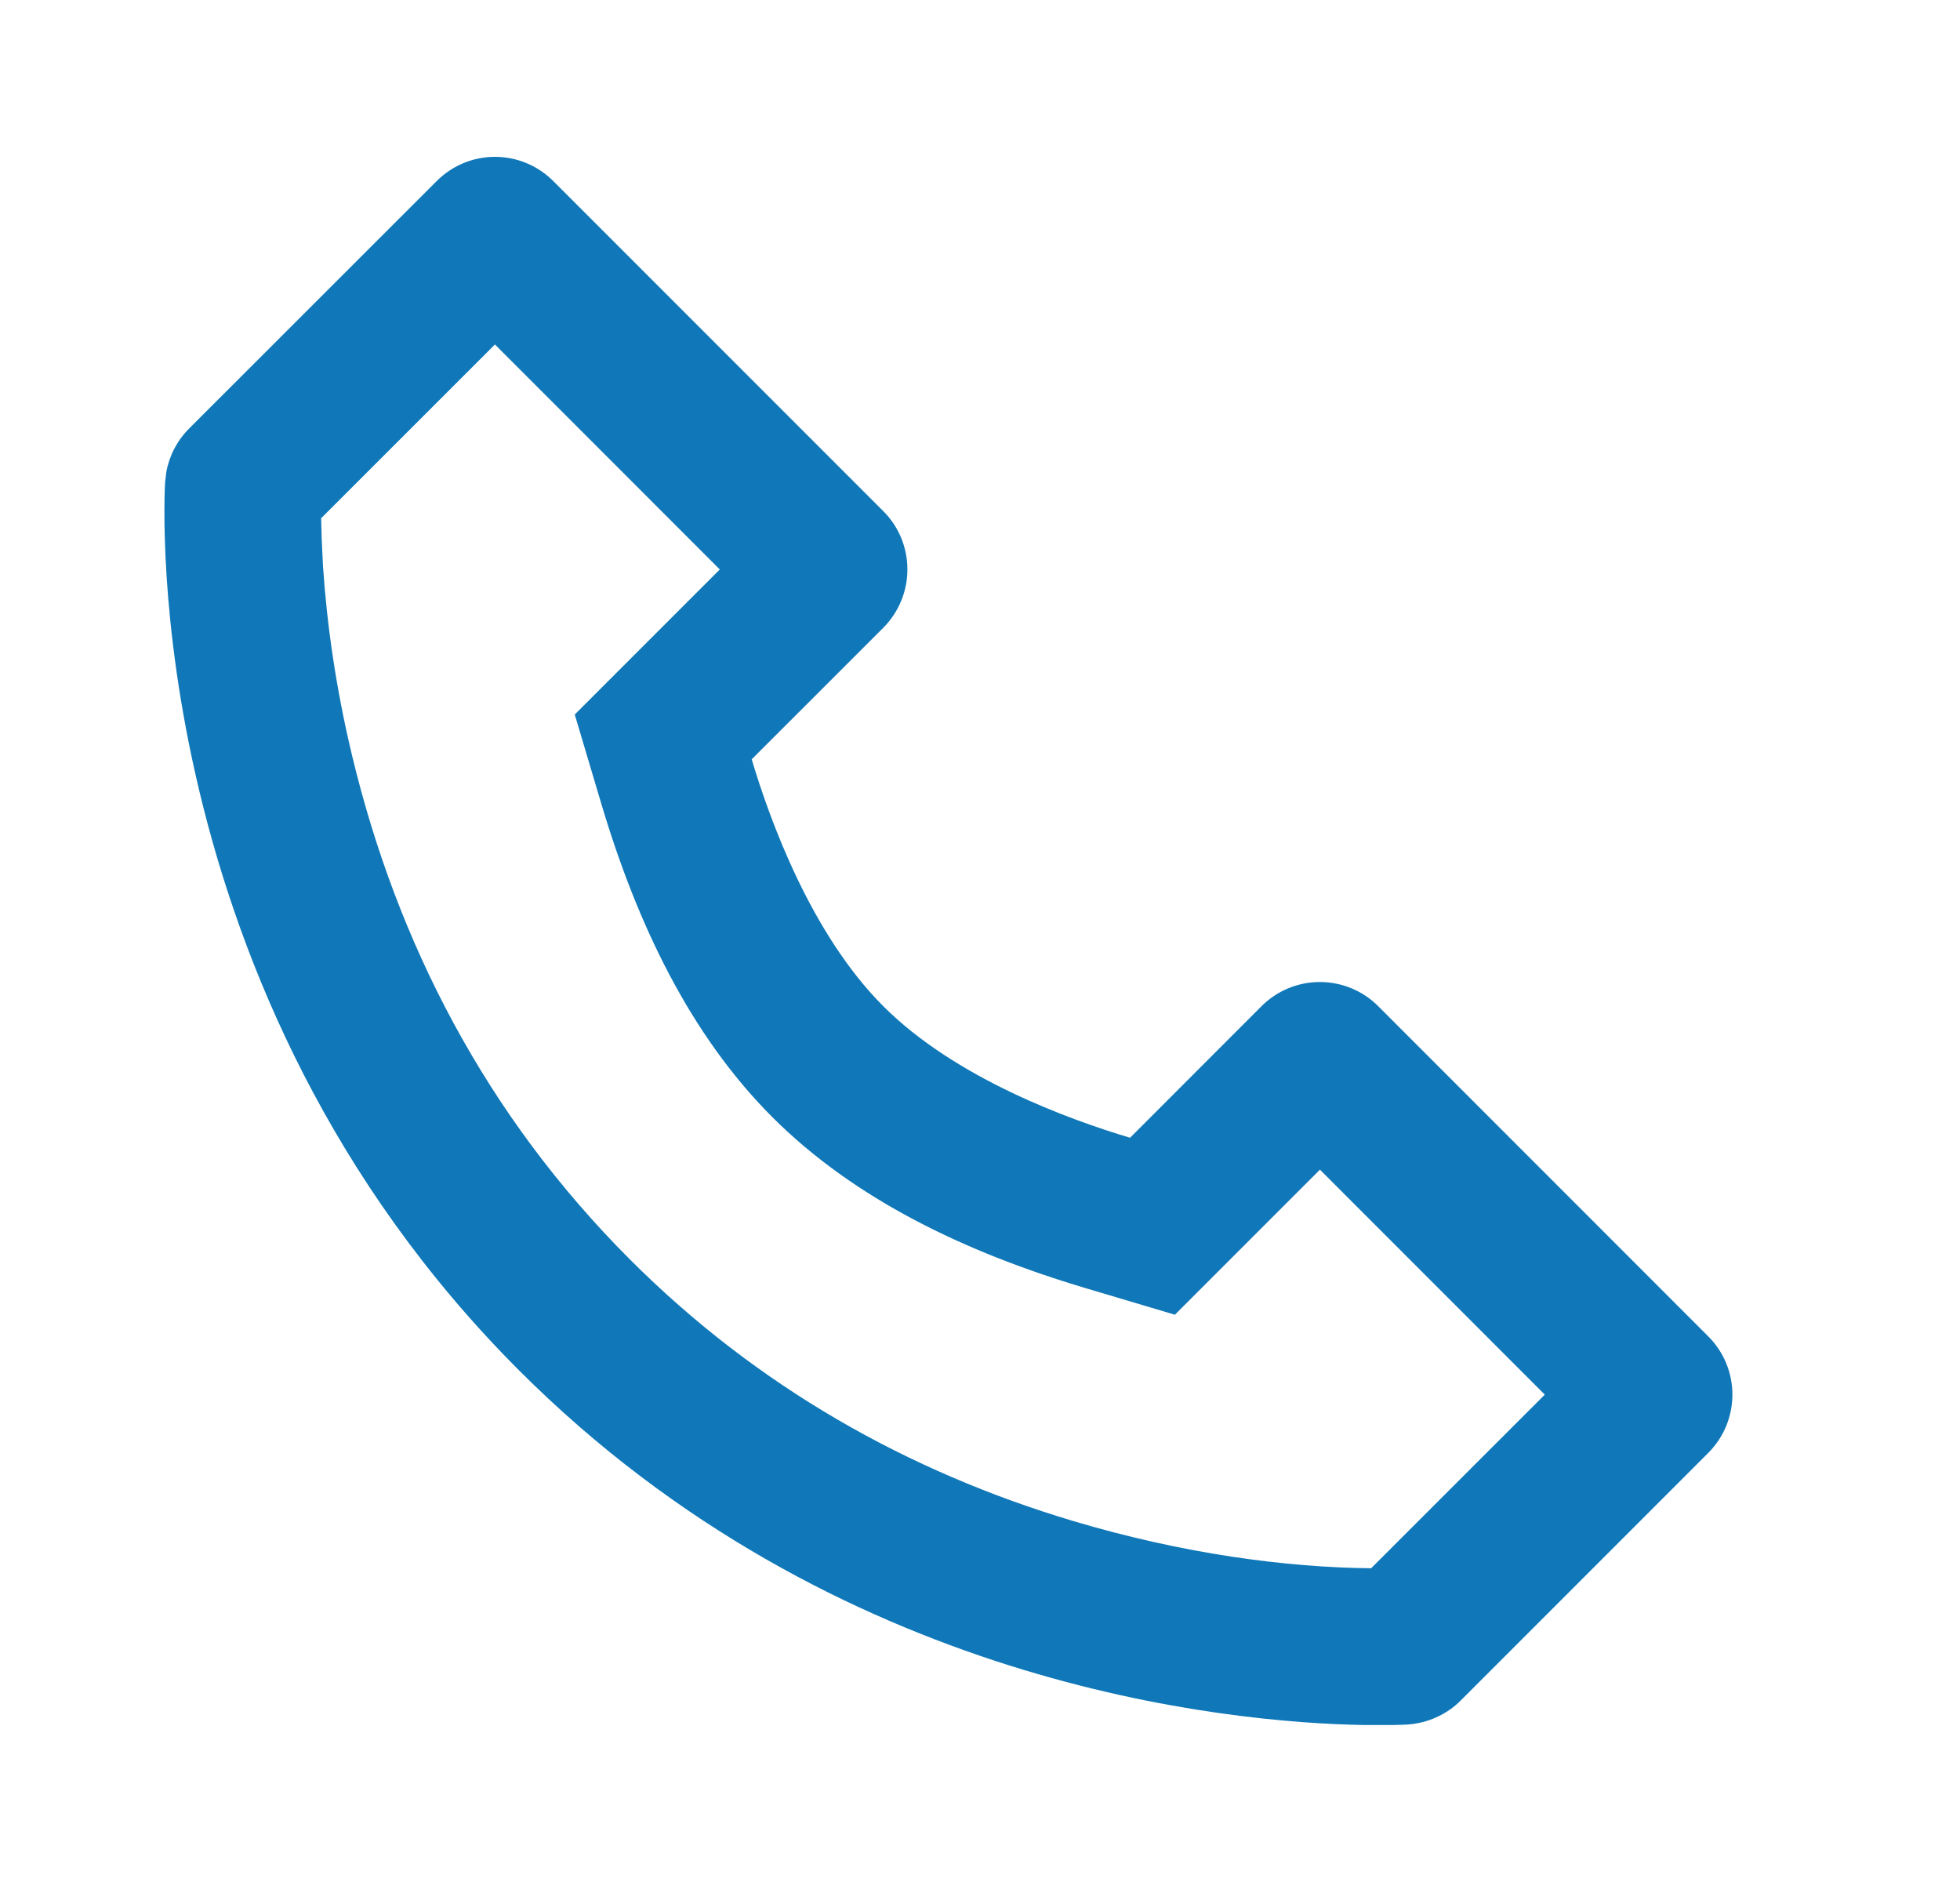 <svg xmlns="http://www.w3.org/2000/svg" width="25" height="24" viewBox="0 0 25 24">
    <g fill="none" fill-rule="evenodd">
        <g>
            <g>
                <g>
                    <g>
                        <path d="M0 0H24V24H0z" transform="translate(-477 -1024) translate(.097 992) translate(477 24) translate(0 8)"/>
                        <g>
                            <path d="M0 0H24V24H0z" transform="translate(-477 -1024) translate(.097 992) translate(477 24) translate(0 8)"/>
                            <path fill="#1078B8" d="M6.524 17.476c4.029 4.029 9.04 4.492 10.774 4.522h.37c.12-.002.184-.006.184-.006.255-.016.503-.125.683-.307l3.156-3.156c.198-.198.309-.465.309-.744 0-.28-.111-.547-.309-.744l-4.209-4.21c-.197-.197-.464-.308-.744-.308-.279 0-.546.11-.744.308l-1.677 1.678c-.777-.232-2.229-.758-3.148-1.678-.92-.92-1.446-2.37-1.678-3.148l1.678-1.677c.197-.198.308-.465.308-.744 0-.28-.11-.547-.308-.744l-4.21-4.21C6.763 2.112 6.496 2 6.217 2c-.28 0-.547.111-.744.309L2.315 5.465c-.152.152-.253.346-.291.556l-.015.127c-.016.263-.318 6.495 4.515 11.328zM6.216 4.393l2.868 2.869-1.85 1.85.34 1.142c.458 1.535 1.132 2.943 2.18 3.992 1.049 1.048 2.457 1.722 3.993 2.18l1.142.34 1.85-1.85 2.868 2.869-2.215 2.214c-1.075-.01-2.392-.182-3.803-.603-2.1-.628-4.023-1.707-5.65-3.334-1.841-1.84-2.974-4.047-3.546-6.43-.204-.85-.32-1.664-.37-2.411l-.016-.333-.008-.279 2.217-2.216z" transform="translate(-477 -1024) translate(.097 992) translate(477 24) translate(0 8)"/>
                        </g>
                    </g>
                </g>
            </g>
        </g>
    </g>
</svg>
